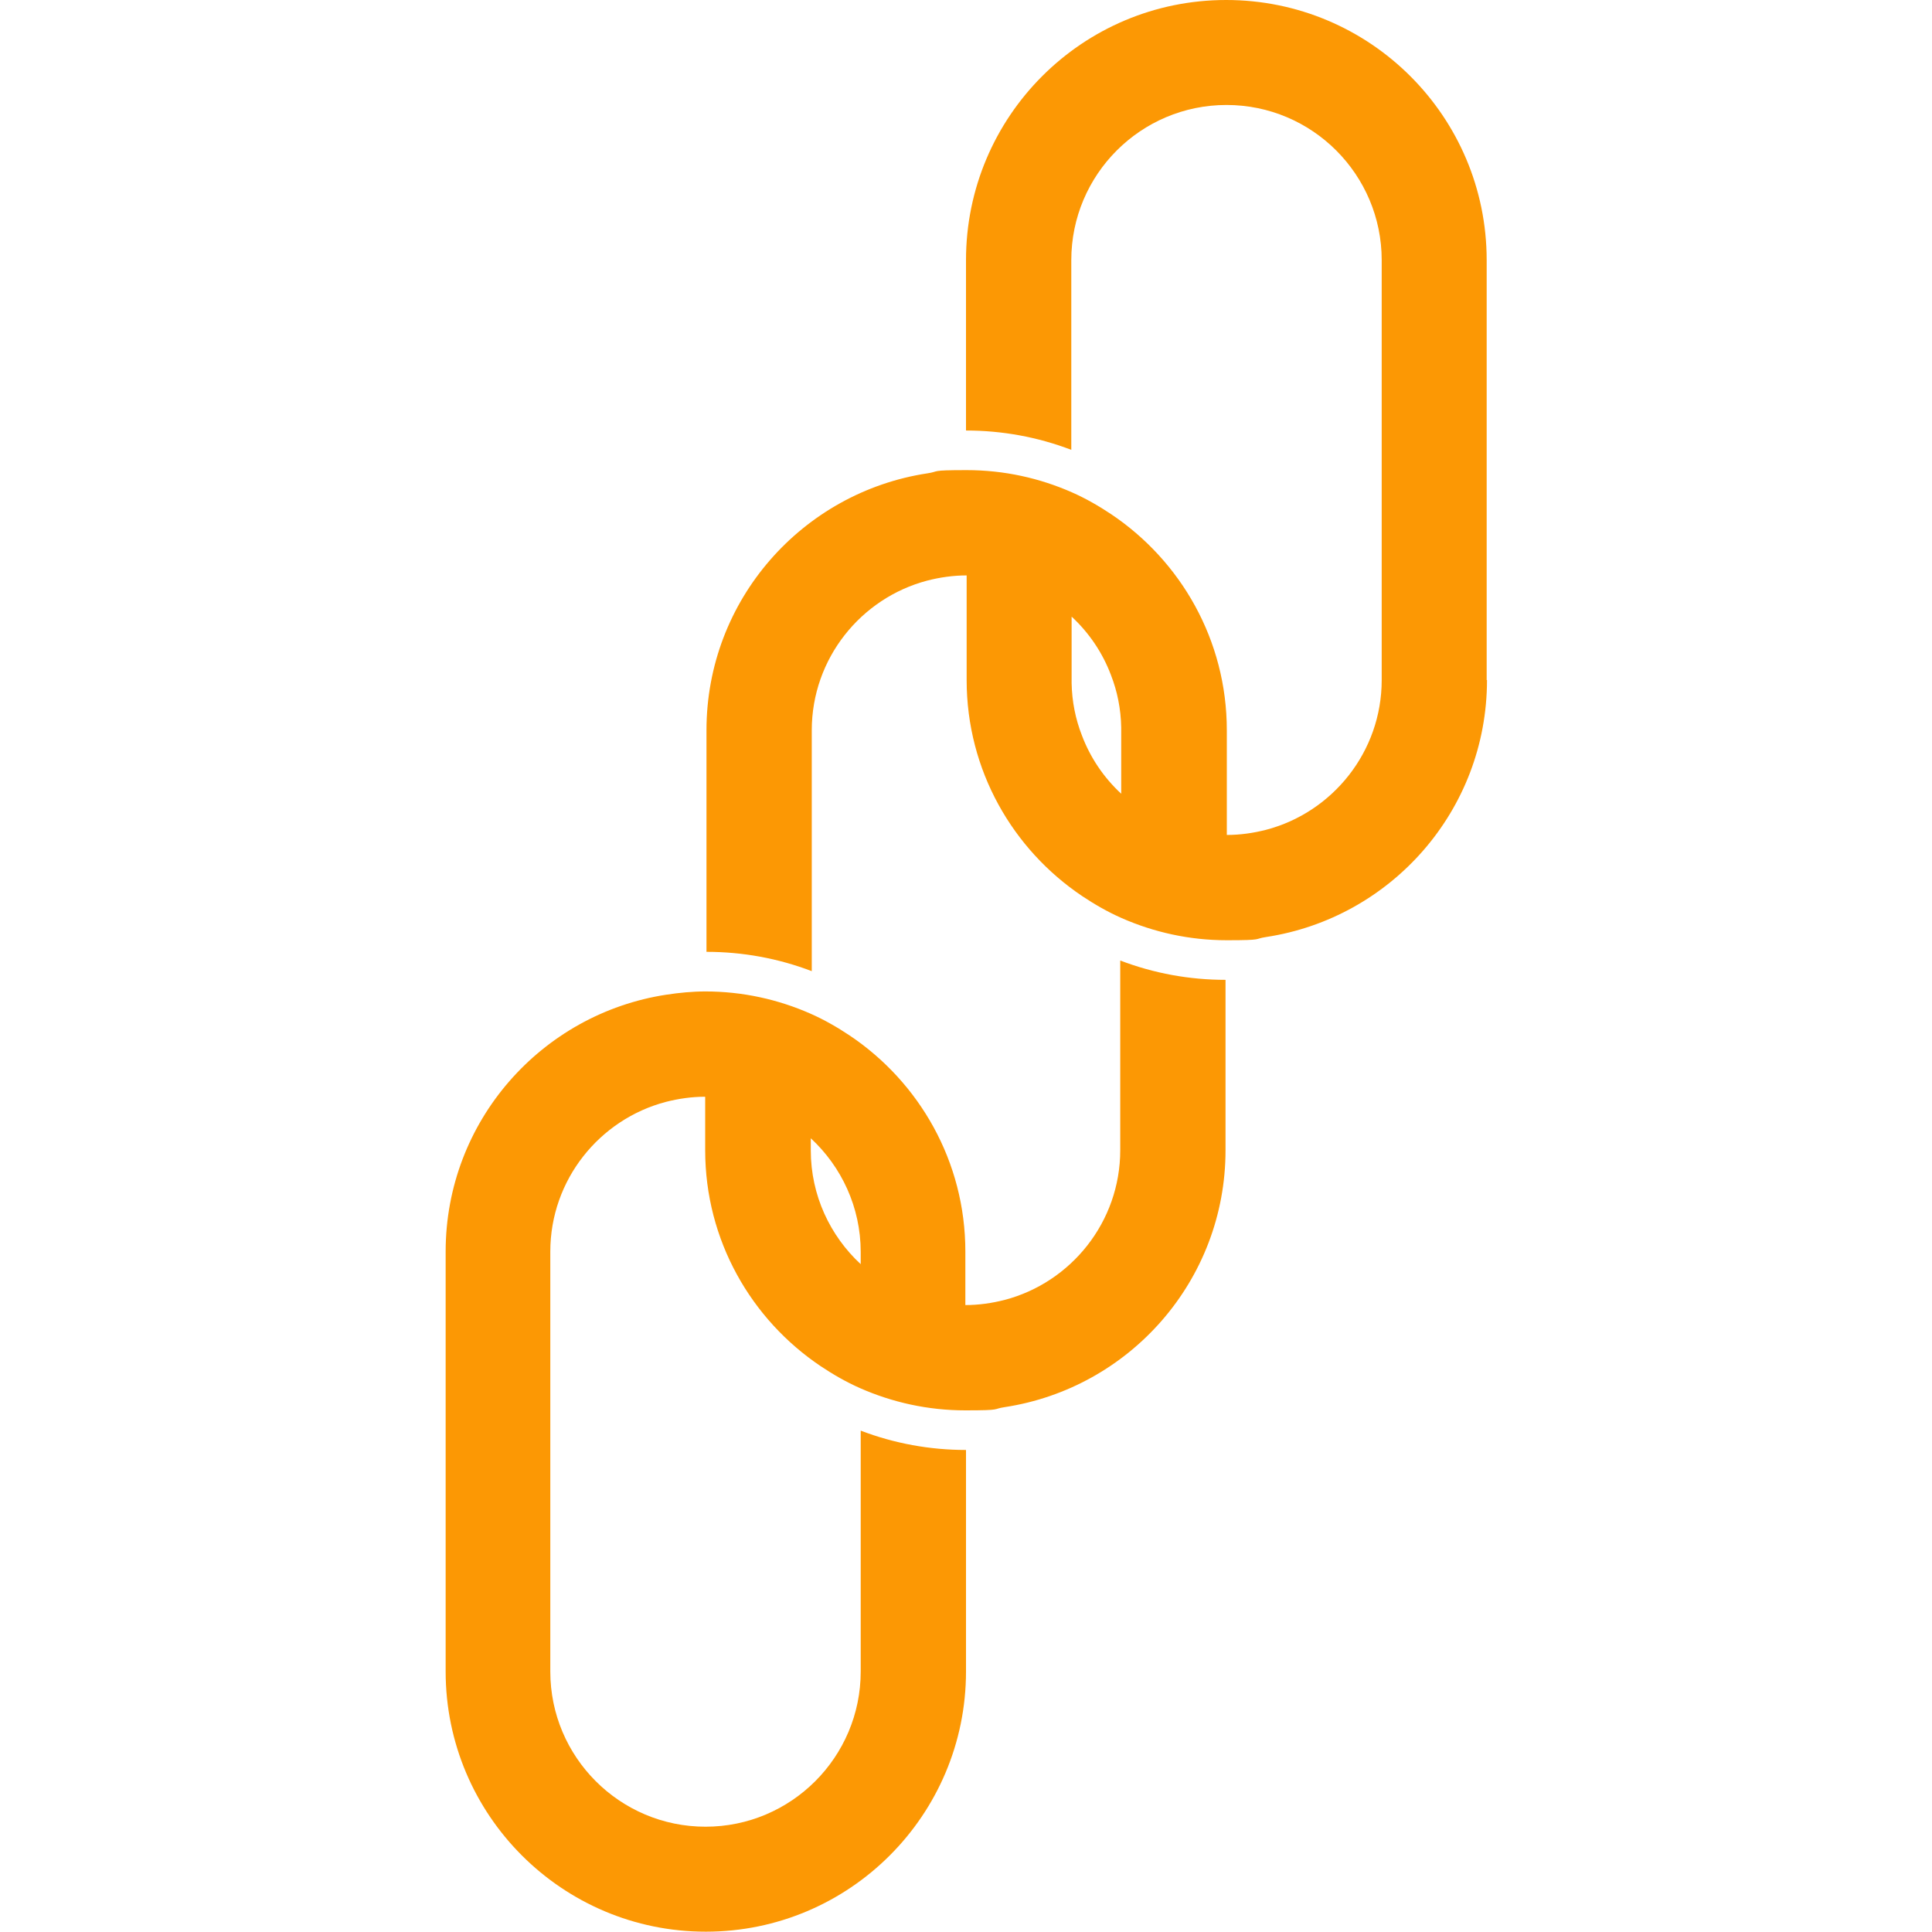<?xml version="1.0" encoding="UTF-8"?>
<svg xmlns="http://www.w3.org/2000/svg" version="1.1" viewBox="0 0 600 600">
  <defs>
    <style>
      .cls-1 {
        fill: #fc9804;
      }
    </style>
  </defs>
  <!-- Generator: Adobe Illustrator 28.7.1, SVG Export Plug-In . SVG Version: 1.2.0 Build 142)  -->
  <g>
    <g id="Layer_1">
      <g>
        <path class="cls-1" d="M461.7,211.2V80.8C461.7,36.2,425.5,0,380.8,0s-80.8,36.2-80.8,80.8v52.9c11.2,0,22.2,2,32.7,6v-58.9c0-26.6,21.6-48.2,48.2-48.2s48.2,21.6,48.2,48.2v130.4c0,22.3-15.3,41.1-35.9,46.5-3.9,1-8,1.6-12.2,1.6v-32.5c0-28-14.3-52.6-35.9-67.1-3.9-2.6-7.9-4.9-12.2-6.8-10-4.4-21-6.9-32.7-6.9s-8.2.4-12.2,1c-38.8,5.9-68.6,39.3-68.6,79.8v68.8c11.2,0,22.2,2,32.7,6v-74.8c0-22.3,15.3-41.1,35.9-46.5,3.9-1,8-1.6,12.2-1.6v32.5c0,28,14.3,52.6,35.9,67.1,3.9,2.6,7.9,4.9,12.2,6.8,10,4.4,21,6.9,32.7,6.9s8.2-.4,12.2-1c38.8-5.9,68.6-39.3,68.6-79.8ZM348.2,246.5c-5.4-5-9.6-11.2-12.2-18.1-2-5.1-3.1-10.6-3.2-16.3,0-.3,0-.6,0-.9v-19.7c5.4,5,9.6,11.2,12.2,18.1,2,5.1,3.1,10.6,3.2,16.3,0,.3,0,.6,0,.9v19.7Z"/>
        <path class="cls-1" d="M219.2,307.9c-4.2,0-8.2.4-12.2,1-38.8,5.9-68.6,39.3-68.6,79.8v130.4c0,44.6,36.2,80.8,80.8,80.8s80.8-36.2,80.8-80.8v-68.8c-11.2,0-22.2-2-32.7-6v74.8c0,26.6-21.6,48.2-48.2,48.2s-48.2-21.6-48.2-48.2v-130.4c0-22.3,15.3-41.1,35.9-46.5,3.9-1,8-1.6,12.2-1.6v16.6c0,28,14.3,52.6,35.9,67.1,3.9,2.6,7.9,4.9,12.2,6.8,10,4.4,21,6.9,32.7,6.9s8.2-.4,12.2-1c38.8-5.9,68.6-39.3,68.6-79.8v-52.9c-11.2,0-22.2-2-32.7-6v58.9c0,22.3-15.3,41.1-35.9,46.5-3.9,1-8,1.6-12.2,1.6v-16.6c0-28-14.3-52.6-35.9-67.1-3.9-2.6-7.9-4.9-12.2-6.8-10-4.4-21-6.9-32.7-6.9ZM251.8,353.5c9.5,8.8,15.5,21.4,15.5,35.3v3.8c-9.5-8.8-15.5-21.4-15.5-35.3v-3.8Z"/>
      </g>
    </g>
  </g>
</svg>